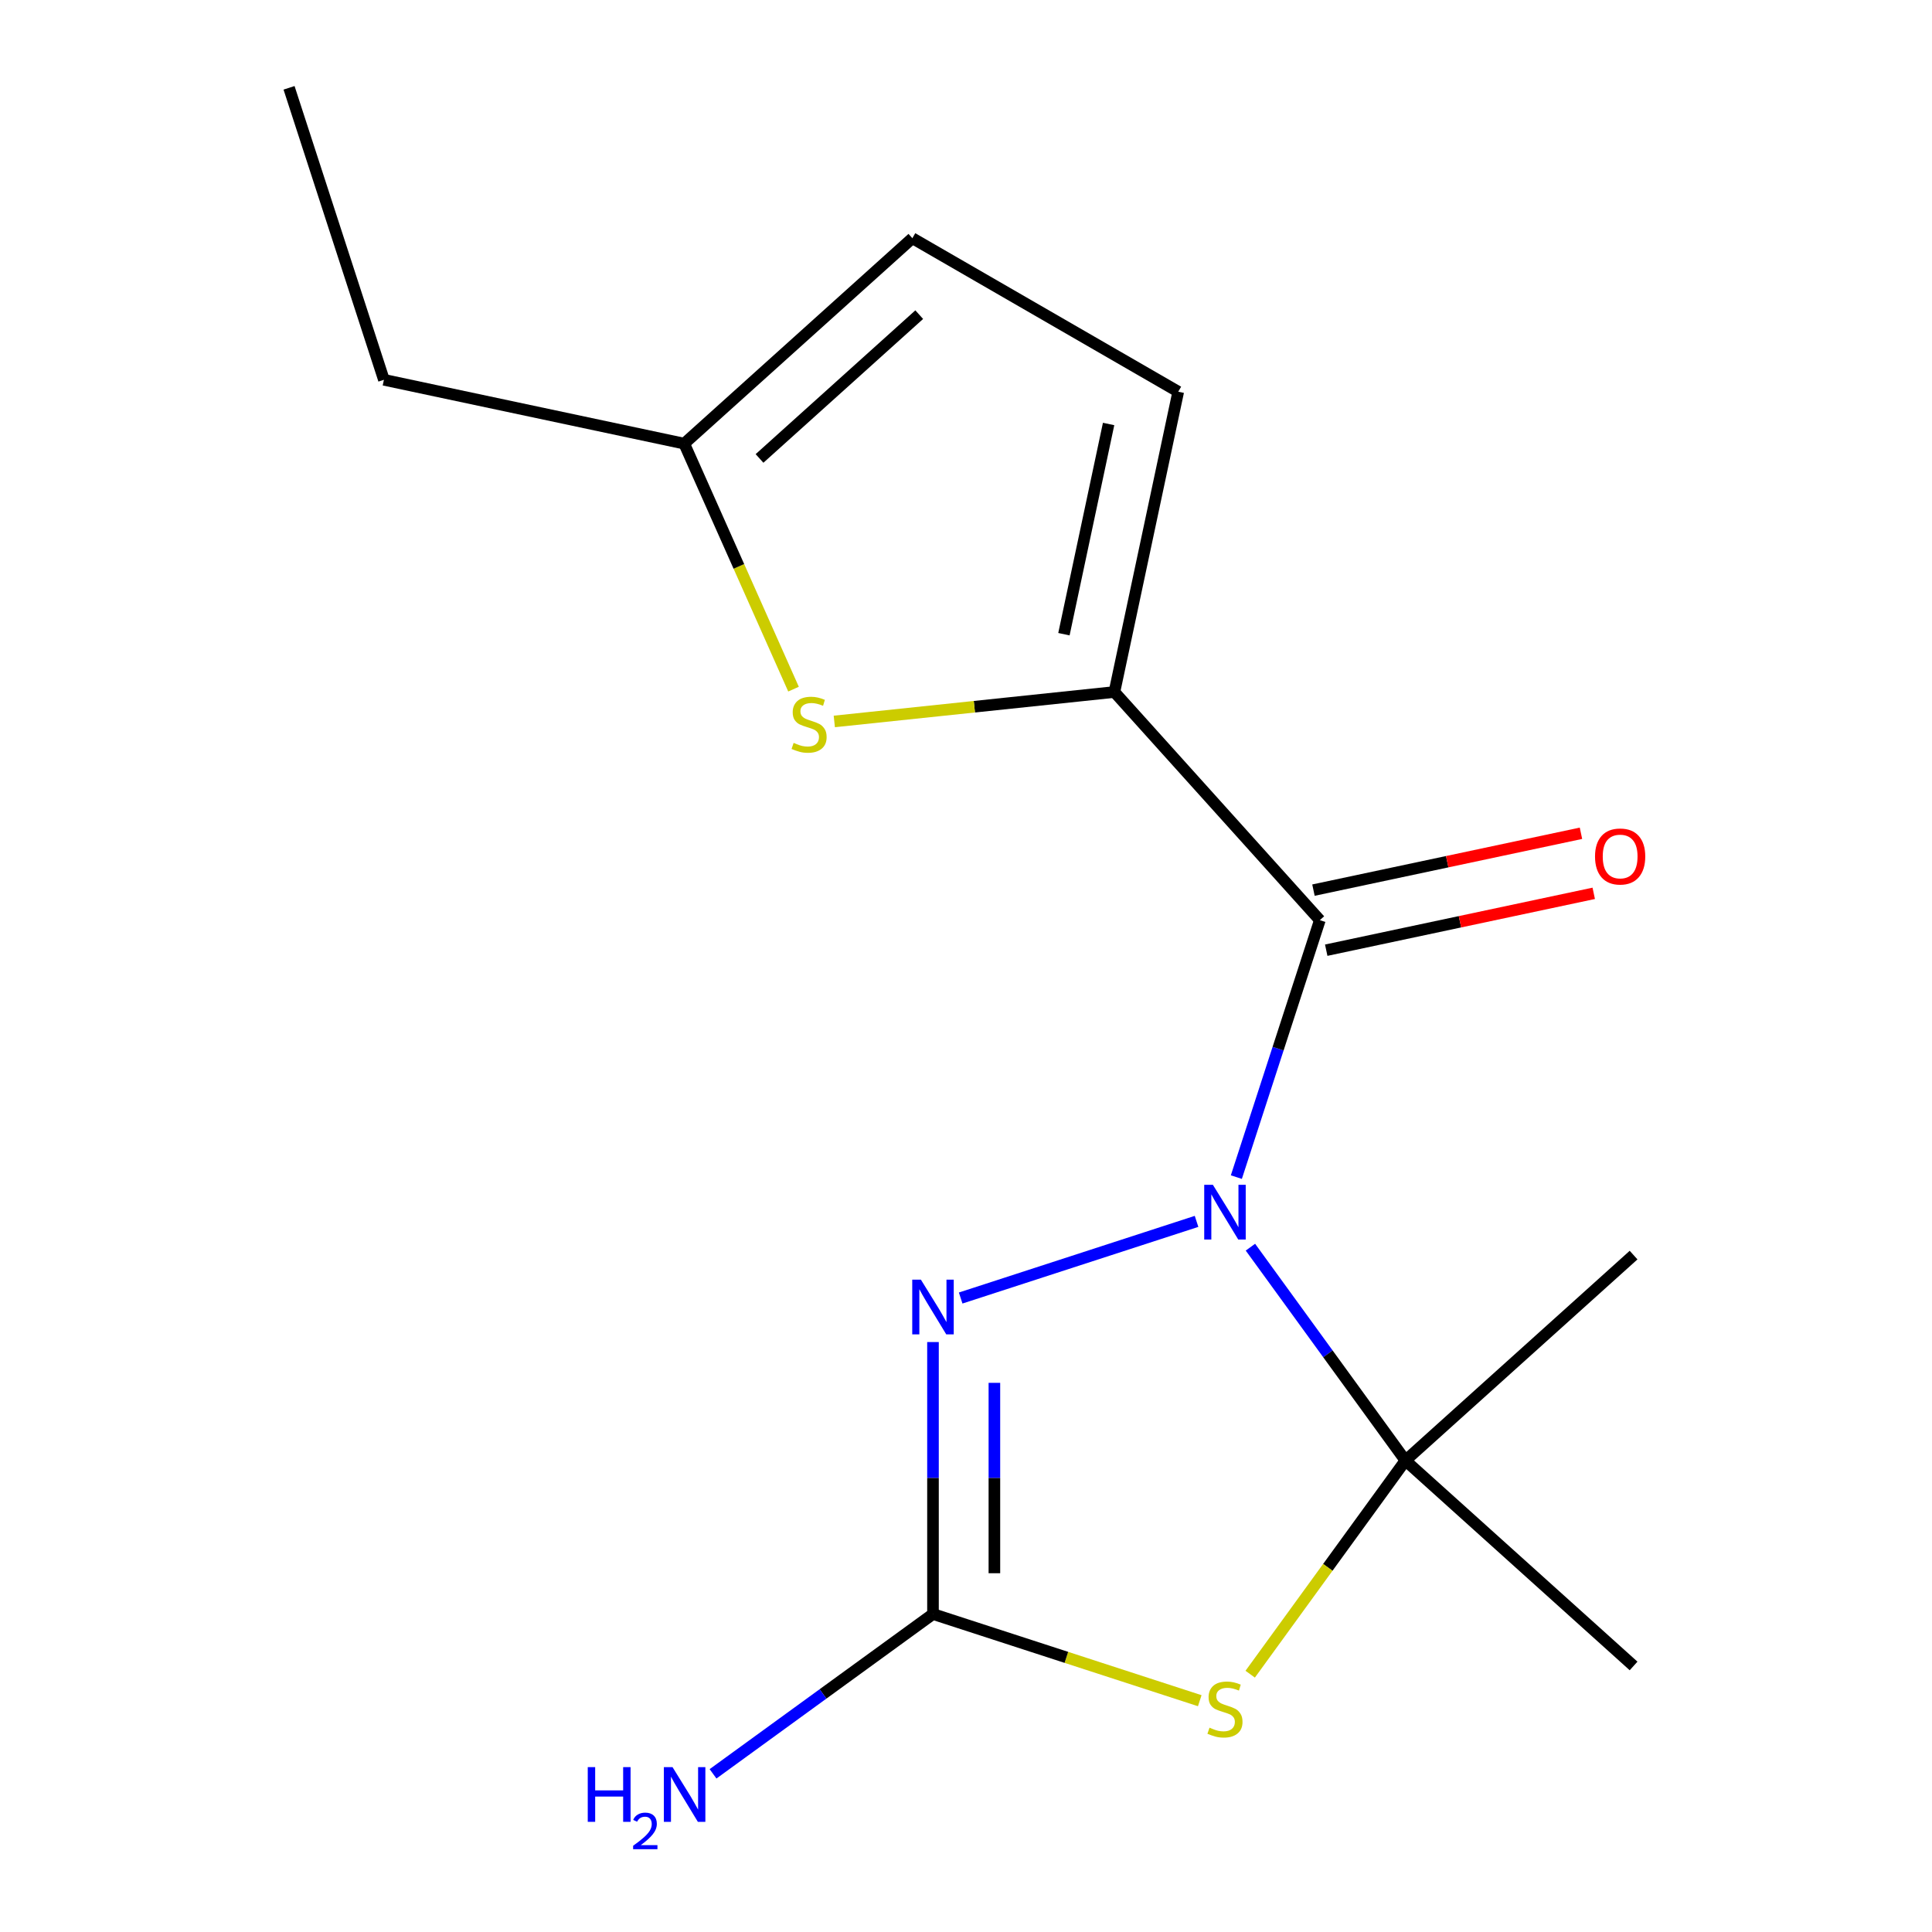 <?xml version='1.0' encoding='iso-8859-1'?>
<svg version='1.1' baseProfile='full'
              xmlns='http://www.w3.org/2000/svg'
                      xmlns:rdkit='http://www.rdkit.org/xml'
                      xmlns:xlink='http://www.w3.org/1999/xlink'
                  xml:space='preserve'
width='1000px' height='1000px' viewBox='0 0 1000 1000'>
<!-- END OF HEADER -->
<rect style='opacity:1.0;fill:#FFFFFF;stroke:none' width='1000' height='1000' x='0' y='0'> </rect>
<path class='bond-0' d='M 639.935,609.271 L 661.542,542.772' style='fill:none;fill-rule:evenodd;stroke:#0000FF;stroke-width:6px;stroke-linecap:butt;stroke-linejoin:miter;stroke-opacity:1' />
<path class='bond-0' d='M 661.542,542.772 L 683.148,476.274' style='fill:none;fill-rule:evenodd;stroke:#000000;stroke-width:6px;stroke-linecap:butt;stroke-linejoin:miter;stroke-opacity:1' />
<path class='bond-1' d='M 647.217,645.536 L 687.332,700.75' style='fill:none;fill-rule:evenodd;stroke:#0000FF;stroke-width:6px;stroke-linecap:butt;stroke-linejoin:miter;stroke-opacity:1' />
<path class='bond-1' d='M 687.332,700.75 L 727.447,755.963' style='fill:none;fill-rule:evenodd;stroke:#000000;stroke-width:6px;stroke-linecap:butt;stroke-linejoin:miter;stroke-opacity:1' />
<path class='bond-3' d='M 619.331,632.184 L 497.239,671.854' style='fill:none;fill-rule:evenodd;stroke:#0000FF;stroke-width:6px;stroke-linecap:butt;stroke-linejoin:miter;stroke-opacity:1' />
<path class='bond-5' d='M 683.148,476.274 L 576.818,358.182' style='fill:none;fill-rule:evenodd;stroke:#000000;stroke-width:6px;stroke-linecap:butt;stroke-linejoin:miter;stroke-opacity:1' />
<path class='bond-10' d='M 686.452,491.817 L 755.683,477.102' style='fill:none;fill-rule:evenodd;stroke:#000000;stroke-width:6px;stroke-linecap:butt;stroke-linejoin:miter;stroke-opacity:1' />
<path class='bond-10' d='M 755.683,477.102 L 824.915,462.386' style='fill:none;fill-rule:evenodd;stroke:#FF0000;stroke-width:6px;stroke-linecap:butt;stroke-linejoin:miter;stroke-opacity:1' />
<path class='bond-10' d='M 679.844,460.73 L 749.076,446.015' style='fill:none;fill-rule:evenodd;stroke:#000000;stroke-width:6px;stroke-linecap:butt;stroke-linejoin:miter;stroke-opacity:1' />
<path class='bond-10' d='M 749.076,446.015 L 818.307,431.299' style='fill:none;fill-rule:evenodd;stroke:#FF0000;stroke-width:6px;stroke-linecap:butt;stroke-linejoin:miter;stroke-opacity:1' />
<path class='bond-2' d='M 727.447,755.963 L 687.271,811.259' style='fill:none;fill-rule:evenodd;stroke:#000000;stroke-width:6px;stroke-linecap:butt;stroke-linejoin:miter;stroke-opacity:1' />
<path class='bond-2' d='M 687.271,811.259 L 647.096,866.556' style='fill:none;fill-rule:evenodd;stroke:#CCCC00;stroke-width:6px;stroke-linecap:butt;stroke-linejoin:miter;stroke-opacity:1' />
<path class='bond-12' d='M 727.447,755.963 L 845.538,649.633' style='fill:none;fill-rule:evenodd;stroke:#000000;stroke-width:6px;stroke-linecap:butt;stroke-linejoin:miter;stroke-opacity:1' />
<path class='bond-13' d='M 727.447,755.963 L 845.538,862.293' style='fill:none;fill-rule:evenodd;stroke:#000000;stroke-width:6px;stroke-linecap:butt;stroke-linejoin:miter;stroke-opacity:1' />
<path class='bond-16' d='M 620.991,880.281 L 551.952,857.849' style='fill:none;fill-rule:evenodd;stroke:#CCCC00;stroke-width:6px;stroke-linecap:butt;stroke-linejoin:miter;stroke-opacity:1' />
<path class='bond-16' d='M 551.952,857.849 L 482.913,835.417' style='fill:none;fill-rule:evenodd;stroke:#000000;stroke-width:6px;stroke-linecap:butt;stroke-linejoin:miter;stroke-opacity:1' />
<path class='bond-4' d='M 482.913,694.642 L 482.913,765.029' style='fill:none;fill-rule:evenodd;stroke:#0000FF;stroke-width:6px;stroke-linecap:butt;stroke-linejoin:miter;stroke-opacity:1' />
<path class='bond-4' d='M 482.913,765.029 L 482.913,835.417' style='fill:none;fill-rule:evenodd;stroke:#000000;stroke-width:6px;stroke-linecap:butt;stroke-linejoin:miter;stroke-opacity:1' />
<path class='bond-4' d='M 514.695,715.758 L 514.695,765.029' style='fill:none;fill-rule:evenodd;stroke:#0000FF;stroke-width:6px;stroke-linecap:butt;stroke-linejoin:miter;stroke-opacity:1' />
<path class='bond-4' d='M 514.695,765.029 L 514.695,814.3' style='fill:none;fill-rule:evenodd;stroke:#000000;stroke-width:6px;stroke-linecap:butt;stroke-linejoin:miter;stroke-opacity:1' />
<path class='bond-11' d='M 482.913,835.417 L 425.99,876.774' style='fill:none;fill-rule:evenodd;stroke:#000000;stroke-width:6px;stroke-linecap:butt;stroke-linejoin:miter;stroke-opacity:1' />
<path class='bond-11' d='M 425.99,876.774 L 369.067,918.131' style='fill:none;fill-rule:evenodd;stroke:#0000FF;stroke-width:6px;stroke-linecap:butt;stroke-linejoin:miter;stroke-opacity:1' />
<path class='bond-6' d='M 576.818,358.182 L 504.326,365.802' style='fill:none;fill-rule:evenodd;stroke:#000000;stroke-width:6px;stroke-linecap:butt;stroke-linejoin:miter;stroke-opacity:1' />
<path class='bond-6' d='M 504.326,365.802 L 431.834,373.421' style='fill:none;fill-rule:evenodd;stroke:#CCCC00;stroke-width:6px;stroke-linecap:butt;stroke-linejoin:miter;stroke-opacity:1' />
<path class='bond-7' d='M 576.818,358.182 L 609.857,202.747' style='fill:none;fill-rule:evenodd;stroke:#000000;stroke-width:6px;stroke-linecap:butt;stroke-linejoin:miter;stroke-opacity:1' />
<path class='bond-7' d='M 550.687,328.259 L 573.814,219.455' style='fill:none;fill-rule:evenodd;stroke:#000000;stroke-width:6px;stroke-linecap:butt;stroke-linejoin:miter;stroke-opacity:1' />
<path class='bond-8' d='M 410.726,356.7 L 382.437,293.162' style='fill:none;fill-rule:evenodd;stroke:#CCCC00;stroke-width:6px;stroke-linecap:butt;stroke-linejoin:miter;stroke-opacity:1' />
<path class='bond-8' d='M 382.437,293.162 L 354.148,229.623' style='fill:none;fill-rule:evenodd;stroke:#000000;stroke-width:6px;stroke-linecap:butt;stroke-linejoin:miter;stroke-opacity:1' />
<path class='bond-9' d='M 609.857,202.747 L 472.239,123.293' style='fill:none;fill-rule:evenodd;stroke:#000000;stroke-width:6px;stroke-linecap:butt;stroke-linejoin:miter;stroke-opacity:1' />
<path class='bond-14' d='M 354.148,229.623 L 198.713,196.585' style='fill:none;fill-rule:evenodd;stroke:#000000;stroke-width:6px;stroke-linecap:butt;stroke-linejoin:miter;stroke-opacity:1' />
<path class='bond-17' d='M 354.148,229.623 L 472.239,123.293' style='fill:none;fill-rule:evenodd;stroke:#000000;stroke-width:6px;stroke-linecap:butt;stroke-linejoin:miter;stroke-opacity:1' />
<path class='bond-17' d='M 393.128,237.292 L 475.791,162.861' style='fill:none;fill-rule:evenodd;stroke:#000000;stroke-width:6px;stroke-linecap:butt;stroke-linejoin:miter;stroke-opacity:1' />
<path class='bond-15' d='M 198.713,196.585 L 149.608,45.455' style='fill:none;fill-rule:evenodd;stroke:#000000;stroke-width:6px;stroke-linecap:butt;stroke-linejoin:miter;stroke-opacity:1' />
<path  class='atom-0' d='M 627.783 613.244
L 637.063 628.244
Q 637.983 629.724, 639.463 632.404
Q 640.943 635.084, 641.023 635.244
L 641.023 613.244
L 644.783 613.244
L 644.783 641.564
L 640.903 641.564
L 630.943 625.164
Q 629.783 623.244, 628.543 621.044
Q 627.343 618.844, 626.983 618.164
L 626.983 641.564
L 623.303 641.564
L 623.303 613.244
L 627.783 613.244
' fill='#0000FF'/>
<path  class='atom-3' d='M 626.043 894.242
Q 626.363 894.362, 627.683 894.922
Q 629.003 895.482, 630.443 895.842
Q 631.923 896.162, 633.363 896.162
Q 636.043 896.162, 637.603 894.882
Q 639.163 893.562, 639.163 891.282
Q 639.163 889.722, 638.363 888.762
Q 637.603 887.802, 636.403 887.282
Q 635.203 886.762, 633.203 886.162
Q 630.683 885.402, 629.163 884.682
Q 627.683 883.962, 626.603 882.442
Q 625.563 880.922, 625.563 878.362
Q 625.563 874.802, 627.963 872.602
Q 630.403 870.402, 635.203 870.402
Q 638.483 870.402, 642.203 871.962
L 641.283 875.042
Q 637.883 873.642, 635.323 873.642
Q 632.563 873.642, 631.043 874.802
Q 629.523 875.922, 629.563 877.882
Q 629.563 879.402, 630.323 880.322
Q 631.123 881.242, 632.243 881.762
Q 633.403 882.282, 635.323 882.882
Q 637.883 883.682, 639.403 884.482
Q 640.923 885.282, 642.003 886.922
Q 643.123 888.522, 643.123 891.282
Q 643.123 895.202, 640.483 897.322
Q 637.883 899.402, 633.523 899.402
Q 631.003 899.402, 629.083 898.842
Q 627.203 898.322, 624.963 897.402
L 626.043 894.242
' fill='#CCCC00'/>
<path  class='atom-4' d='M 476.653 662.349
L 485.933 677.349
Q 486.853 678.829, 488.333 681.509
Q 489.813 684.189, 489.893 684.349
L 489.893 662.349
L 493.653 662.349
L 493.653 690.669
L 489.773 690.669
L 479.813 674.269
Q 478.653 672.349, 477.413 670.149
Q 476.213 667.949, 475.853 667.269
L 475.853 690.669
L 472.173 690.669
L 472.173 662.349
L 476.653 662.349
' fill='#0000FF'/>
<path  class='atom-7' d='M 410.781 384.513
Q 411.101 384.633, 412.421 385.193
Q 413.741 385.753, 415.181 386.113
Q 416.661 386.433, 418.101 386.433
Q 420.781 386.433, 422.341 385.153
Q 423.901 383.833, 423.901 381.553
Q 423.901 379.993, 423.101 379.033
Q 422.341 378.073, 421.141 377.553
Q 419.941 377.033, 417.941 376.433
Q 415.421 375.673, 413.901 374.953
Q 412.421 374.233, 411.341 372.713
Q 410.301 371.193, 410.301 368.633
Q 410.301 365.073, 412.701 362.873
Q 415.141 360.673, 419.941 360.673
Q 423.221 360.673, 426.941 362.233
L 426.021 365.313
Q 422.621 363.913, 420.061 363.913
Q 417.301 363.913, 415.781 365.073
Q 414.261 366.193, 414.301 368.153
Q 414.301 369.673, 415.061 370.593
Q 415.861 371.513, 416.981 372.033
Q 418.141 372.553, 420.061 373.153
Q 422.621 373.953, 424.141 374.753
Q 425.661 375.553, 426.741 377.193
Q 427.861 378.793, 427.861 381.553
Q 427.861 385.473, 425.221 387.593
Q 422.621 389.673, 418.261 389.673
Q 415.741 389.673, 413.821 389.113
Q 411.941 388.593, 409.701 387.673
L 410.781 384.513
' fill='#CCCC00'/>
<path  class='atom-11' d='M 825.583 443.315
Q 825.583 436.515, 828.943 432.715
Q 832.303 428.915, 838.583 428.915
Q 844.863 428.915, 848.223 432.715
Q 851.583 436.515, 851.583 443.315
Q 851.583 450.195, 848.183 454.115
Q 844.783 457.995, 838.583 457.995
Q 832.343 457.995, 828.943 454.115
Q 825.583 450.235, 825.583 443.315
M 838.583 454.795
Q 842.903 454.795, 845.223 451.915
Q 847.583 448.995, 847.583 443.315
Q 847.583 437.755, 845.223 434.955
Q 842.903 432.115, 838.583 432.115
Q 834.263 432.115, 831.903 434.915
Q 829.583 437.715, 829.583 443.315
Q 829.583 449.035, 831.903 451.915
Q 834.263 454.795, 838.583 454.795
' fill='#FF0000'/>
<path  class='atom-12' d='M 304.221 914.66
L 308.061 914.66
L 308.061 926.7
L 322.541 926.7
L 322.541 914.66
L 326.381 914.66
L 326.381 942.98
L 322.541 942.98
L 322.541 929.9
L 308.061 929.9
L 308.061 942.98
L 304.221 942.98
L 304.221 914.66
' fill='#0000FF'/>
<path  class='atom-12' d='M 327.754 941.986
Q 328.441 940.218, 330.077 939.241
Q 331.714 938.238, 333.985 938.238
Q 336.809 938.238, 338.393 939.769
Q 339.977 941.3, 339.977 944.019
Q 339.977 946.791, 337.918 949.378
Q 335.885 951.966, 331.661 955.028
L 340.294 955.028
L 340.294 957.14
L 327.701 957.14
L 327.701 955.371
Q 331.186 952.89, 333.245 951.042
Q 335.331 949.194, 336.334 947.53
Q 337.337 945.867, 337.337 944.151
Q 337.337 942.356, 336.44 941.353
Q 335.542 940.35, 333.985 940.35
Q 332.48 940.35, 331.477 940.957
Q 330.473 941.564, 329.761 942.91
L 327.754 941.986
' fill='#0000FF'/>
<path  class='atom-12' d='M 348.094 914.66
L 357.374 929.66
Q 358.294 931.14, 359.774 933.82
Q 361.254 936.5, 361.334 936.66
L 361.334 914.66
L 365.094 914.66
L 365.094 942.98
L 361.214 942.98
L 351.254 926.58
Q 350.094 924.66, 348.854 922.46
Q 347.654 920.26, 347.294 919.58
L 347.294 942.98
L 343.614 942.98
L 343.614 914.66
L 348.094 914.66
' fill='#0000FF'/>
</svg>

